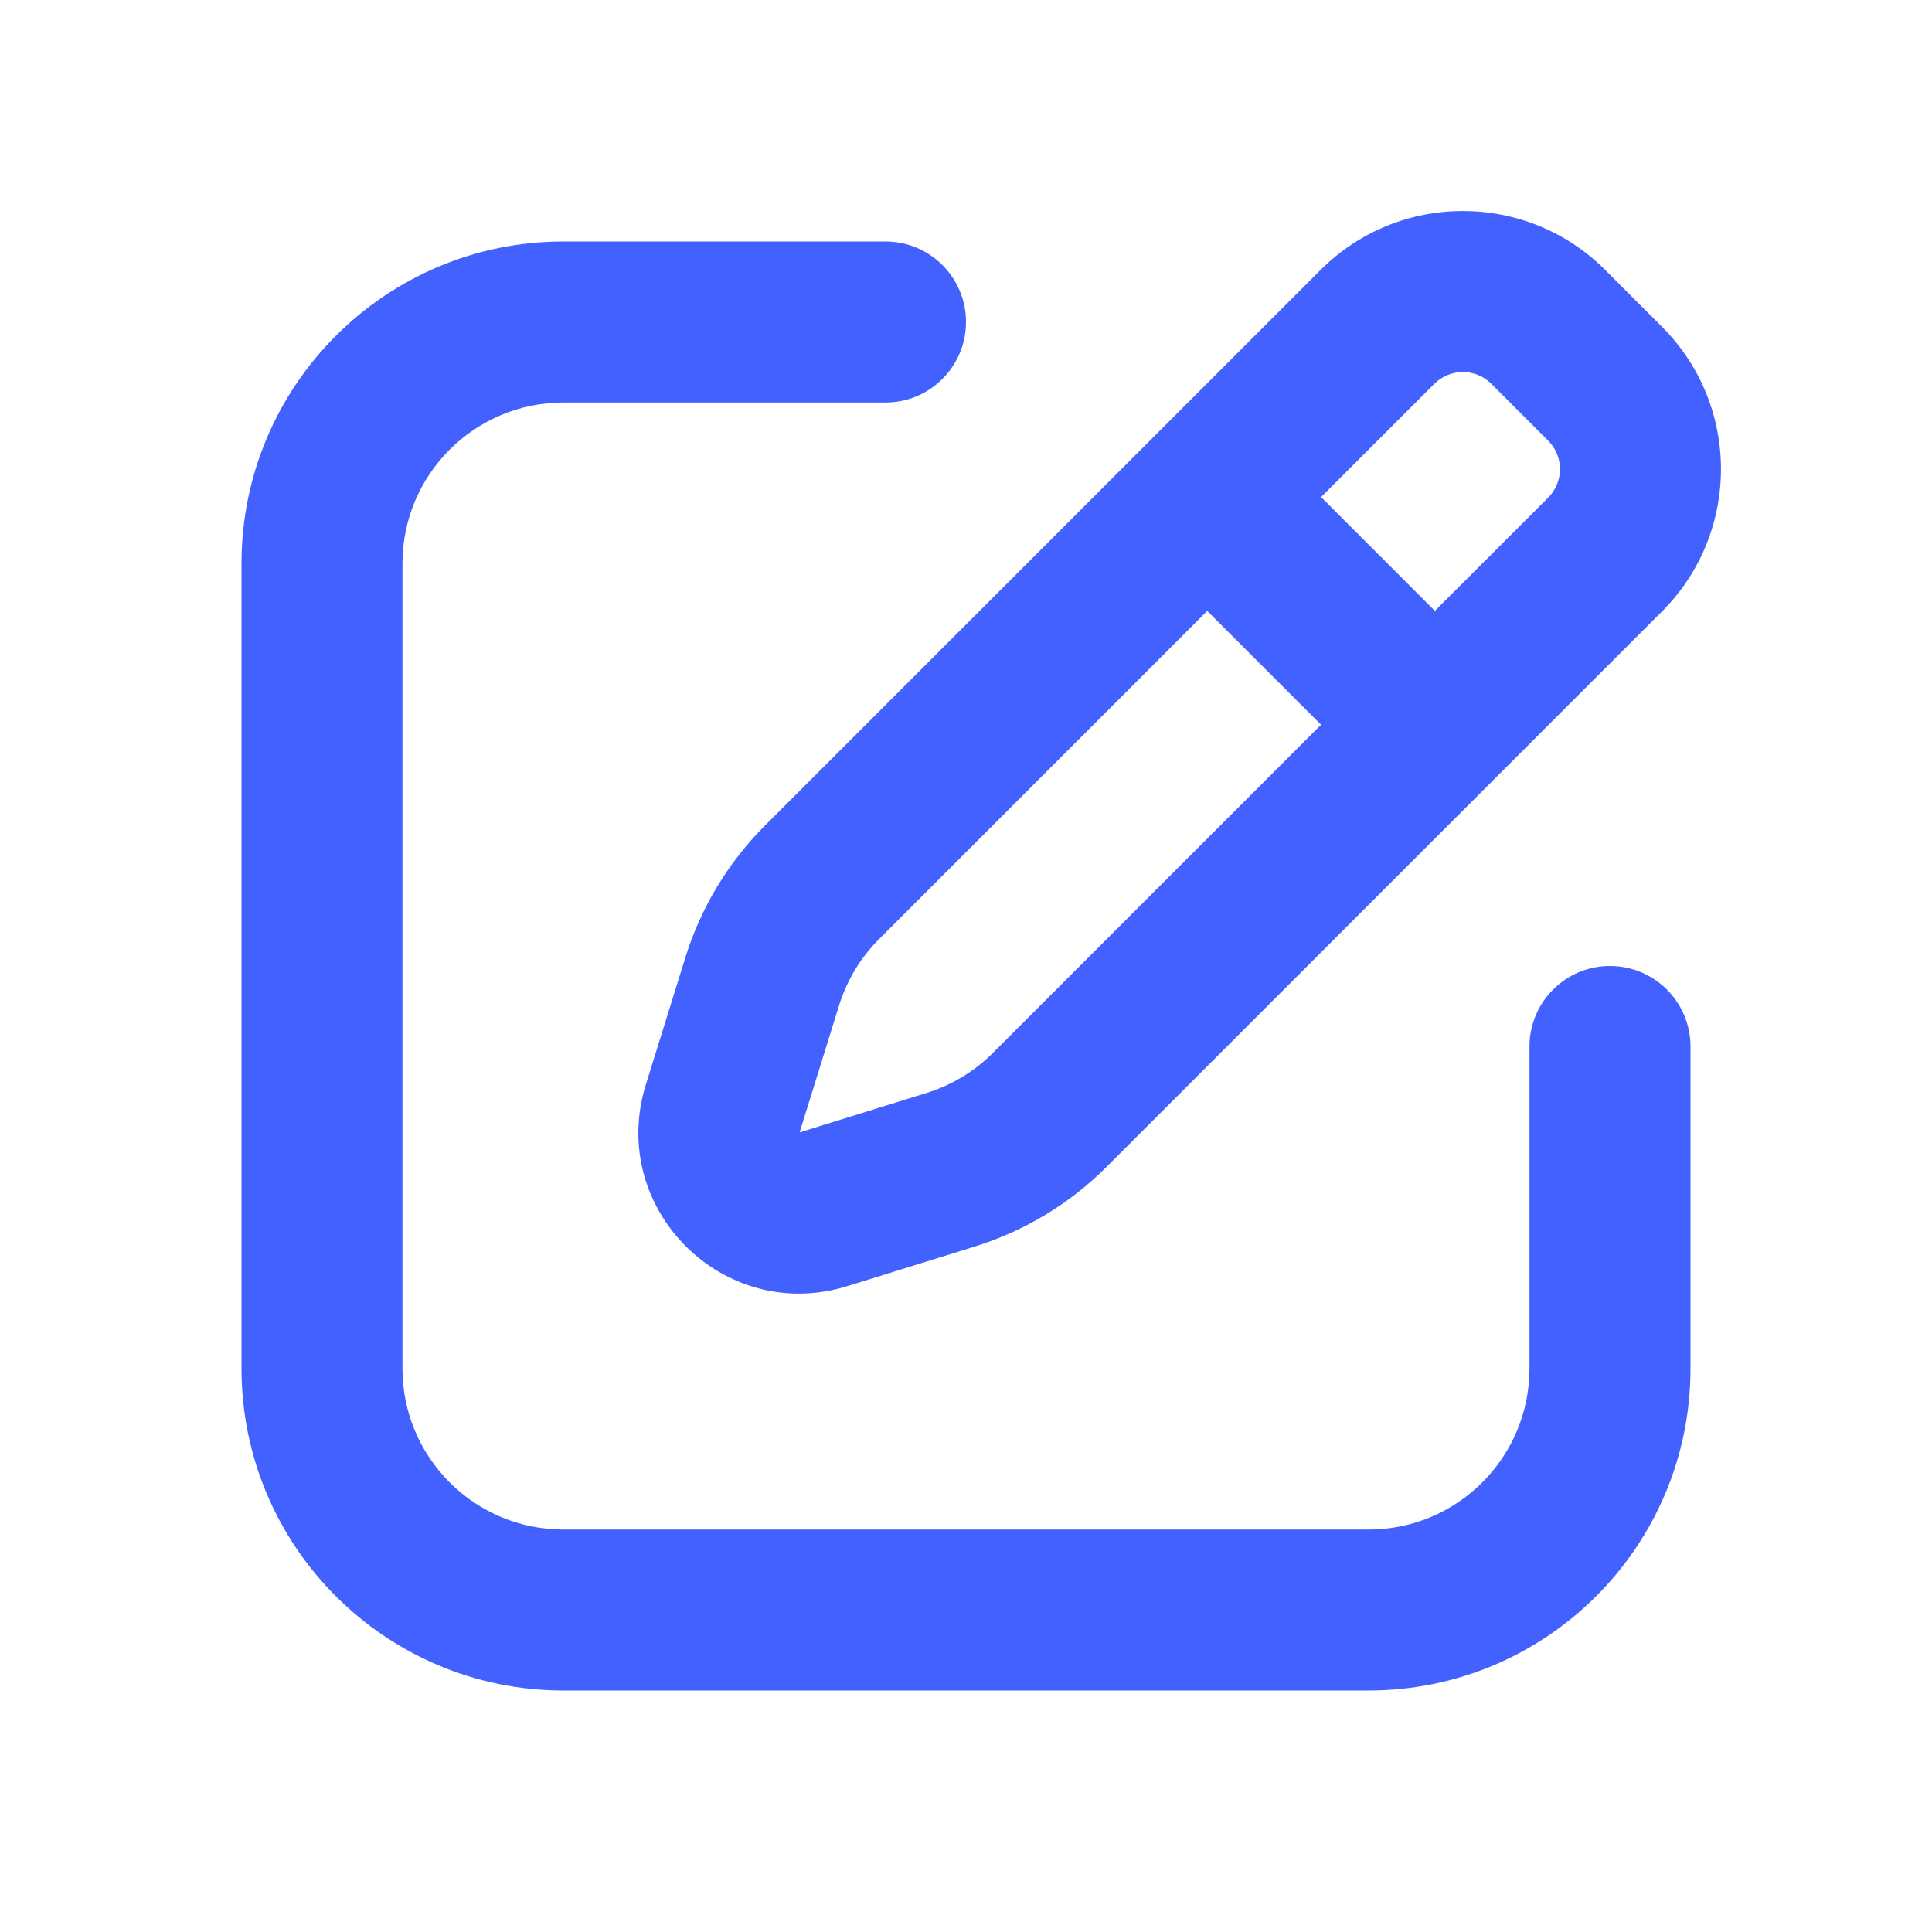 <svg width="32" height="32" viewBox="0 0 32 32" fill="none" xmlns="http://www.w3.org/2000/svg">
<path fill-rule="evenodd" clip-rule="evenodd" d="M9.333 6.667C7.86 6.667 6.666 7.861 6.666 9.333V22.667C6.666 24.14 7.86 25.334 9.333 25.334H22.666C24.139 25.334 25.333 24.14 25.333 22.667V17.334C25.333 16.597 25.93 16 26.666 16C27.403 16 28 16.597 28 17.334V22.667C28 25.612 25.612 28 22.666 28H9.333C6.388 28 4 25.612 4 22.667V9.333C4 6.388 6.388 4 9.333 4H14.666C15.403 4 16 4.597 16 5.333C16 6.07 15.403 6.667 14.666 6.667H9.333Z" fill="#4261FF"/>
<path fill-rule="evenodd" clip-rule="evenodd" d="M24.701 6.357C24.441 6.097 24.019 6.097 23.758 6.357L21.882 8.233L23.766 10.118L25.643 8.242C25.903 7.981 25.903 7.559 25.643 7.299L24.701 6.357ZM21.881 12.004L19.996 10.119L14.559 15.556C14.253 15.862 14.027 16.238 13.898 16.651L13.244 18.756L15.349 18.102C15.762 17.973 16.138 17.747 16.444 17.441L21.881 12.004ZM21.873 4.471C23.174 3.17 25.285 3.17 26.587 4.471L27.528 5.413C28.83 6.715 28.83 8.825 27.528 10.127L18.329 19.326C17.718 19.938 16.966 20.392 16.141 20.648L14.035 21.302C11.985 21.94 10.06 20.015 10.697 17.965L11.352 15.859C11.608 15.033 12.062 14.282 12.673 13.671L21.873 4.471Z" fill="#4261FF"/>
</svg>
